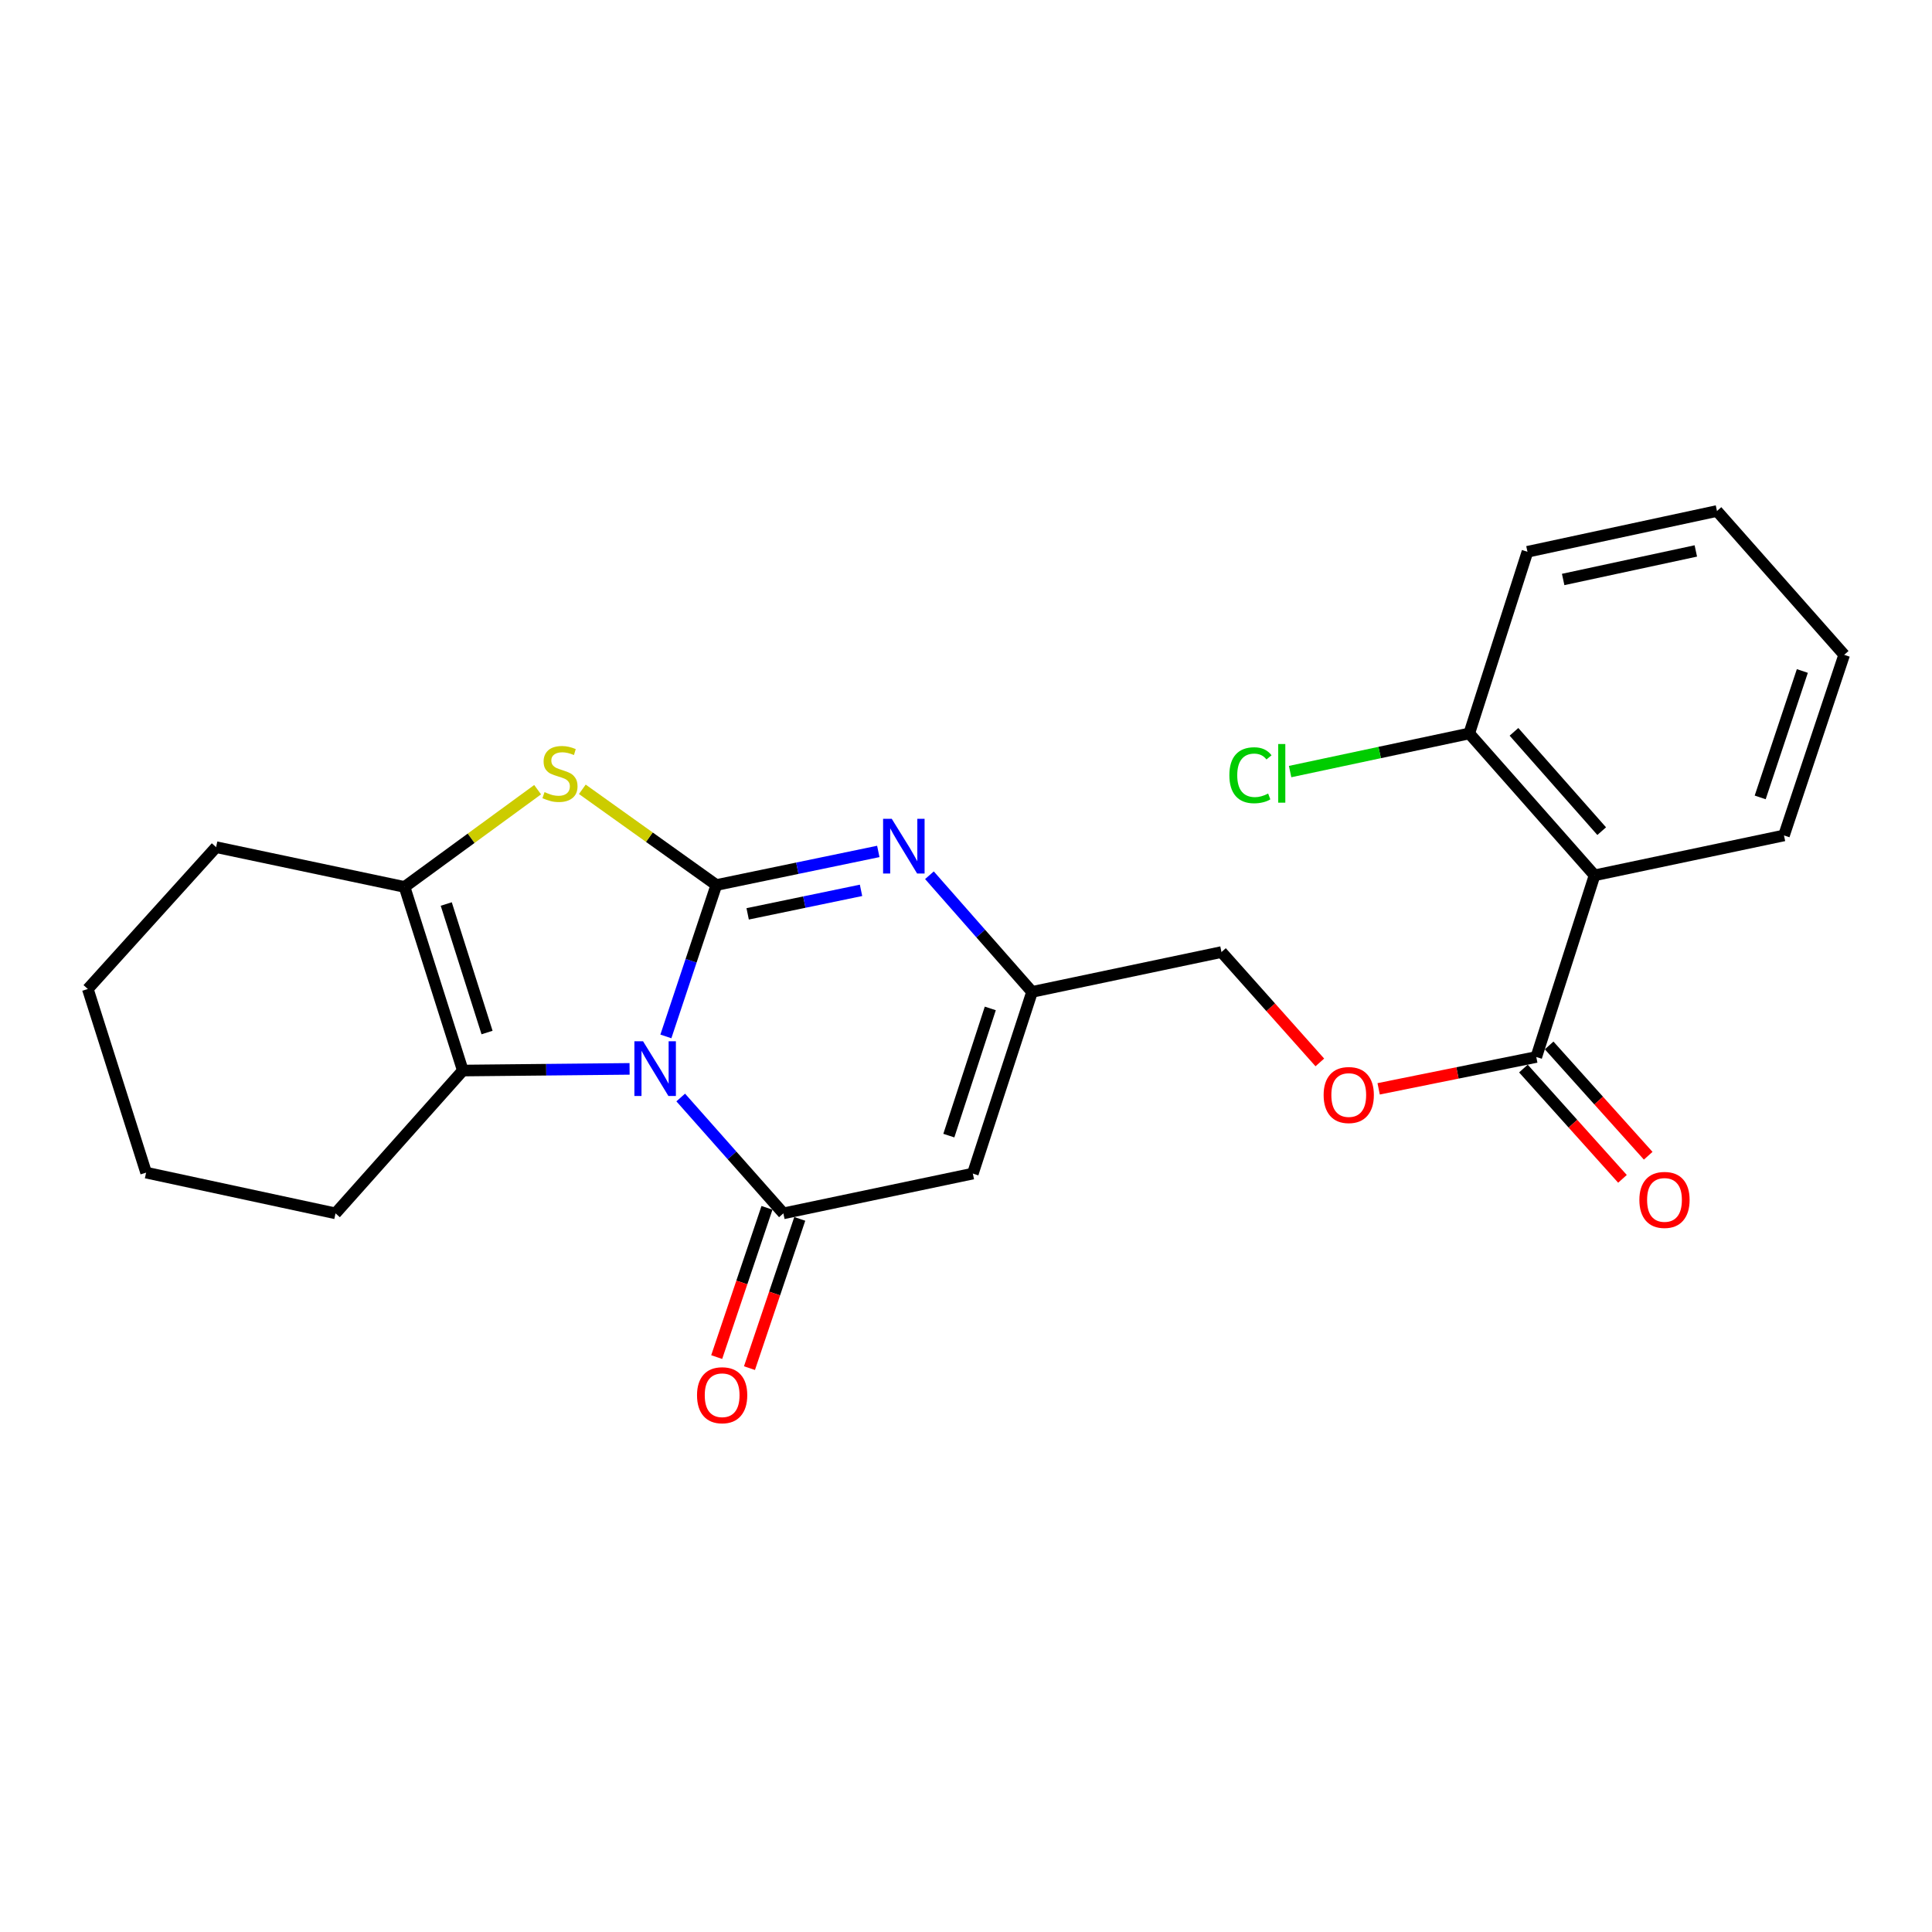 <?xml version='1.0' encoding='iso-8859-1'?>
<svg version='1.1' baseProfile='full'
              xmlns='http://www.w3.org/2000/svg'
                      xmlns:rdkit='http://www.rdkit.org/xml'
                      xmlns:xlink='http://www.w3.org/1999/xlink'
                  xml:space='preserve'
width='1000px' height='1000px' viewBox='0 0 1000 1000'>
<!-- END OF HEADER -->
<rect style='opacity:1.0;fill:#FFFFFF;stroke:none' width='1000' height='1000' x='0' y='0'> </rect>
<path class='bond-0' d='M 344.654,536.454 L 357.716,497.272' style='fill:none;fill-rule:evenodd;stroke:#0000FF;stroke-width:6px;stroke-linecap:butt;stroke-linejoin:miter;stroke-opacity:1' />
<path class='bond-0' d='M 357.716,497.272 L 370.778,458.091' style='fill:none;fill-rule:evenodd;stroke:#000000;stroke-width:6px;stroke-linecap:butt;stroke-linejoin:miter;stroke-opacity:1' />
<path class='bond-1' d='M 352.341,568.065 L 378.906,598.049' style='fill:none;fill-rule:evenodd;stroke:#0000FF;stroke-width:6px;stroke-linecap:butt;stroke-linejoin:miter;stroke-opacity:1' />
<path class='bond-1' d='M 378.906,598.049 L 405.47,628.033' style='fill:none;fill-rule:evenodd;stroke:#000000;stroke-width:6px;stroke-linecap:butt;stroke-linejoin:miter;stroke-opacity:1' />
<path class='bond-4' d='M 325.87,553.25 L 282.713,553.681' style='fill:none;fill-rule:evenodd;stroke:#0000FF;stroke-width:6px;stroke-linecap:butt;stroke-linejoin:miter;stroke-opacity:1' />
<path class='bond-4' d='M 282.713,553.681 L 239.556,554.112' style='fill:none;fill-rule:evenodd;stroke:#000000;stroke-width:6px;stroke-linecap:butt;stroke-linejoin:miter;stroke-opacity:1' />
<path class='bond-2' d='M 370.778,458.091 L 336.095,433.318' style='fill:none;fill-rule:evenodd;stroke:#000000;stroke-width:6px;stroke-linecap:butt;stroke-linejoin:miter;stroke-opacity:1' />
<path class='bond-2' d='M 336.095,433.318 L 301.411,408.545' style='fill:none;fill-rule:evenodd;stroke:#CCCC00;stroke-width:6px;stroke-linecap:butt;stroke-linejoin:miter;stroke-opacity:1' />
<path class='bond-3' d='M 370.778,458.091 L 412.692,449.396' style='fill:none;fill-rule:evenodd;stroke:#000000;stroke-width:6px;stroke-linecap:butt;stroke-linejoin:miter;stroke-opacity:1' />
<path class='bond-3' d='M 412.692,449.396 L 454.606,440.702' style='fill:none;fill-rule:evenodd;stroke:#0000FF;stroke-width:6px;stroke-linecap:butt;stroke-linejoin:miter;stroke-opacity:1' />
<path class='bond-3' d='M 386.988,473.013 L 416.328,466.926' style='fill:none;fill-rule:evenodd;stroke:#000000;stroke-width:6px;stroke-linecap:butt;stroke-linejoin:miter;stroke-opacity:1' />
<path class='bond-3' d='M 416.328,466.926 L 445.668,460.84' style='fill:none;fill-rule:evenodd;stroke:#0000FF;stroke-width:6px;stroke-linecap:butt;stroke-linejoin:miter;stroke-opacity:1' />
<path class='bond-5' d='M 405.47,628.033 L 503.541,607.444' style='fill:none;fill-rule:evenodd;stroke:#000000;stroke-width:6px;stroke-linecap:butt;stroke-linejoin:miter;stroke-opacity:1' />
<path class='bond-10' d='M 396.987,625.175 L 383.973,663.801' style='fill:none;fill-rule:evenodd;stroke:#000000;stroke-width:6px;stroke-linecap:butt;stroke-linejoin:miter;stroke-opacity:1' />
<path class='bond-10' d='M 383.973,663.801 L 370.959,702.426' style='fill:none;fill-rule:evenodd;stroke:#FF0000;stroke-width:6px;stroke-linecap:butt;stroke-linejoin:miter;stroke-opacity:1' />
<path class='bond-10' d='M 413.954,630.892 L 400.94,669.517' style='fill:none;fill-rule:evenodd;stroke:#000000;stroke-width:6px;stroke-linecap:butt;stroke-linejoin:miter;stroke-opacity:1' />
<path class='bond-10' d='M 400.94,669.517 L 387.925,708.142' style='fill:none;fill-rule:evenodd;stroke:#FF0000;stroke-width:6px;stroke-linecap:butt;stroke-linejoin:miter;stroke-opacity:1' />
<path class='bond-24' d='M 278.274,408.739 L 243.831,433.907' style='fill:none;fill-rule:evenodd;stroke:#CCCC00;stroke-width:6px;stroke-linecap:butt;stroke-linejoin:miter;stroke-opacity:1' />
<path class='bond-24' d='M 243.831,433.907 L 209.389,459.076' style='fill:none;fill-rule:evenodd;stroke:#000000;stroke-width:6px;stroke-linecap:butt;stroke-linejoin:miter;stroke-opacity:1' />
<path class='bond-25' d='M 481.076,453.023 L 507.636,483.213' style='fill:none;fill-rule:evenodd;stroke:#0000FF;stroke-width:6px;stroke-linecap:butt;stroke-linejoin:miter;stroke-opacity:1' />
<path class='bond-25' d='M 507.636,483.213 L 534.195,513.402' style='fill:none;fill-rule:evenodd;stroke:#000000;stroke-width:6px;stroke-linecap:butt;stroke-linejoin:miter;stroke-opacity:1' />
<path class='bond-6' d='M 239.556,554.112 L 209.389,459.076' style='fill:none;fill-rule:evenodd;stroke:#000000;stroke-width:6px;stroke-linecap:butt;stroke-linejoin:miter;stroke-opacity:1' />
<path class='bond-6' d='M 252.096,534.44 L 230.979,467.915' style='fill:none;fill-rule:evenodd;stroke:#000000;stroke-width:6px;stroke-linecap:butt;stroke-linejoin:miter;stroke-opacity:1' />
<path class='bond-16' d='M 239.556,554.112 L 173.662,628.033' style='fill:none;fill-rule:evenodd;stroke:#000000;stroke-width:6px;stroke-linecap:butt;stroke-linejoin:miter;stroke-opacity:1' />
<path class='bond-7' d='M 503.541,607.444 L 534.195,513.402' style='fill:none;fill-rule:evenodd;stroke:#000000;stroke-width:6px;stroke-linecap:butt;stroke-linejoin:miter;stroke-opacity:1' />
<path class='bond-7' d='M 491.117,587.79 L 512.575,521.96' style='fill:none;fill-rule:evenodd;stroke:#000000;stroke-width:6px;stroke-linecap:butt;stroke-linejoin:miter;stroke-opacity:1' />
<path class='bond-17' d='M 209.389,459.076 L 111.856,438.487' style='fill:none;fill-rule:evenodd;stroke:#000000;stroke-width:6px;stroke-linecap:butt;stroke-linejoin:miter;stroke-opacity:1' />
<path class='bond-14' d='M 534.195,513.402 L 632.236,492.784' style='fill:none;fill-rule:evenodd;stroke:#000000;stroke-width:6px;stroke-linecap:butt;stroke-linejoin:miter;stroke-opacity:1' />
<path class='bond-8' d='M 825.343,453.068 L 795.176,547.1' style='fill:none;fill-rule:evenodd;stroke:#000000;stroke-width:6px;stroke-linecap:butt;stroke-linejoin:miter;stroke-opacity:1' />
<path class='bond-12' d='M 825.343,453.068 L 760.483,379.635' style='fill:none;fill-rule:evenodd;stroke:#000000;stroke-width:6px;stroke-linecap:butt;stroke-linejoin:miter;stroke-opacity:1' />
<path class='bond-12' d='M 829.033,430.201 L 783.631,378.798' style='fill:none;fill-rule:evenodd;stroke:#000000;stroke-width:6px;stroke-linecap:butt;stroke-linejoin:miter;stroke-opacity:1' />
<path class='bond-18' d='M 825.343,453.068 L 923.384,432.42' style='fill:none;fill-rule:evenodd;stroke:#000000;stroke-width:6px;stroke-linecap:butt;stroke-linejoin:miter;stroke-opacity:1' />
<path class='bond-9' d='M 795.176,547.1 L 754.381,555.34' style='fill:none;fill-rule:evenodd;stroke:#000000;stroke-width:6px;stroke-linecap:butt;stroke-linejoin:miter;stroke-opacity:1' />
<path class='bond-9' d='M 754.381,555.34 L 713.586,563.579' style='fill:none;fill-rule:evenodd;stroke:#FF0000;stroke-width:6px;stroke-linecap:butt;stroke-linejoin:miter;stroke-opacity:1' />
<path class='bond-13' d='M 788.516,553.082 L 814.152,581.626' style='fill:none;fill-rule:evenodd;stroke:#000000;stroke-width:6px;stroke-linecap:butt;stroke-linejoin:miter;stroke-opacity:1' />
<path class='bond-13' d='M 814.152,581.626 L 839.787,610.17' style='fill:none;fill-rule:evenodd;stroke:#FF0000;stroke-width:6px;stroke-linecap:butt;stroke-linejoin:miter;stroke-opacity:1' />
<path class='bond-13' d='M 801.836,541.119 L 827.472,569.663' style='fill:none;fill-rule:evenodd;stroke:#000000;stroke-width:6px;stroke-linecap:butt;stroke-linejoin:miter;stroke-opacity:1' />
<path class='bond-13' d='M 827.472,569.663 L 853.107,598.207' style='fill:none;fill-rule:evenodd;stroke:#FF0000;stroke-width:6px;stroke-linecap:butt;stroke-linejoin:miter;stroke-opacity:1' />
<path class='bond-11' d='M 683.143,549.909 L 657.69,521.346' style='fill:none;fill-rule:evenodd;stroke:#FF0000;stroke-width:6px;stroke-linecap:butt;stroke-linejoin:miter;stroke-opacity:1' />
<path class='bond-11' d='M 657.69,521.346 L 632.236,492.784' style='fill:none;fill-rule:evenodd;stroke:#000000;stroke-width:6px;stroke-linecap:butt;stroke-linejoin:miter;stroke-opacity:1' />
<path class='bond-15' d='M 760.483,379.635 L 714.121,389.499' style='fill:none;fill-rule:evenodd;stroke:#000000;stroke-width:6px;stroke-linecap:butt;stroke-linejoin:miter;stroke-opacity:1' />
<path class='bond-15' d='M 714.121,389.499 L 667.758,399.364' style='fill:none;fill-rule:evenodd;stroke:#00CC00;stroke-width:6px;stroke-linecap:butt;stroke-linejoin:miter;stroke-opacity:1' />
<path class='bond-19' d='M 760.483,379.635 L 790.611,285.602' style='fill:none;fill-rule:evenodd;stroke:#000000;stroke-width:6px;stroke-linecap:butt;stroke-linejoin:miter;stroke-opacity:1' />
<path class='bond-20' d='M 173.662,628.033 L 75.622,606.947' style='fill:none;fill-rule:evenodd;stroke:#000000;stroke-width:6px;stroke-linecap:butt;stroke-linejoin:miter;stroke-opacity:1' />
<path class='bond-26' d='M 111.856,438.487 L 45.455,511.9' style='fill:none;fill-rule:evenodd;stroke:#000000;stroke-width:6px;stroke-linecap:butt;stroke-linejoin:miter;stroke-opacity:1' />
<path class='bond-22' d='M 923.384,432.42 L 954.545,338.944' style='fill:none;fill-rule:evenodd;stroke:#000000;stroke-width:6px;stroke-linecap:butt;stroke-linejoin:miter;stroke-opacity:1' />
<path class='bond-22' d='M 911.074,412.736 L 932.887,347.304' style='fill:none;fill-rule:evenodd;stroke:#000000;stroke-width:6px;stroke-linecap:butt;stroke-linejoin:miter;stroke-opacity:1' />
<path class='bond-27' d='M 790.611,285.602 L 888.701,264.496' style='fill:none;fill-rule:evenodd;stroke:#000000;stroke-width:6px;stroke-linecap:butt;stroke-linejoin:miter;stroke-opacity:1' />
<path class='bond-27' d='M 809.09,299.939 L 877.754,285.165' style='fill:none;fill-rule:evenodd;stroke:#000000;stroke-width:6px;stroke-linecap:butt;stroke-linejoin:miter;stroke-opacity:1' />
<path class='bond-21' d='M 75.622,606.947 L 45.455,511.9' style='fill:none;fill-rule:evenodd;stroke:#000000;stroke-width:6px;stroke-linecap:butt;stroke-linejoin:miter;stroke-opacity:1' />
<path class='bond-23' d='M 954.545,338.944 L 888.701,264.496' style='fill:none;fill-rule:evenodd;stroke:#000000;stroke-width:6px;stroke-linecap:butt;stroke-linejoin:miter;stroke-opacity:1' />
<path  class='atom-0' d='M 332.839 538.958
L 342.119 553.958
Q 343.039 555.438, 344.519 558.118
Q 345.999 560.798, 346.079 560.958
L 346.079 538.958
L 349.839 538.958
L 349.839 567.278
L 345.959 567.278
L 335.999 550.878
Q 334.839 548.958, 333.599 546.758
Q 332.399 544.558, 332.039 543.878
L 332.039 567.278
L 328.359 567.278
L 328.359 538.958
L 332.839 538.958
' fill='#0000FF'/>
<path  class='atom-3' d='M 281.845 410.003
Q 282.165 410.123, 283.485 410.683
Q 284.805 411.243, 286.245 411.603
Q 287.725 411.923, 289.165 411.923
Q 291.845 411.923, 293.405 410.643
Q 294.965 409.323, 294.965 407.043
Q 294.965 405.483, 294.165 404.523
Q 293.405 403.563, 292.205 403.043
Q 291.005 402.523, 289.005 401.923
Q 286.485 401.163, 284.965 400.443
Q 283.485 399.723, 282.405 398.203
Q 281.365 396.683, 281.365 394.123
Q 281.365 390.563, 283.765 388.363
Q 286.205 386.163, 291.005 386.163
Q 294.285 386.163, 298.005 387.723
L 297.085 390.803
Q 293.685 389.403, 291.125 389.403
Q 288.365 389.403, 286.845 390.563
Q 285.325 391.683, 285.365 393.643
Q 285.365 395.163, 286.125 396.083
Q 286.925 397.003, 288.045 397.523
Q 289.205 398.043, 291.125 398.643
Q 293.685 399.443, 295.205 400.243
Q 296.725 401.043, 297.805 402.683
Q 298.925 404.283, 298.925 407.043
Q 298.925 410.963, 296.285 413.083
Q 293.685 415.163, 289.325 415.163
Q 286.805 415.163, 284.885 414.603
Q 283.005 414.083, 280.765 413.163
L 281.845 410.003
' fill='#CCCC00'/>
<path  class='atom-4' d='M 461.564 423.8
L 470.844 438.8
Q 471.764 440.28, 473.244 442.96
Q 474.724 445.64, 474.804 445.8
L 474.804 423.8
L 478.564 423.8
L 478.564 452.12
L 474.684 452.12
L 464.724 435.72
Q 463.564 433.8, 462.324 431.6
Q 461.124 429.4, 460.764 428.72
L 460.764 452.12
L 457.084 452.12
L 457.084 423.8
L 461.564 423.8
' fill='#0000FF'/>
<path  class='atom-11' d='M 360.782 722.165
Q 360.782 715.365, 364.142 711.565
Q 367.502 707.765, 373.782 707.765
Q 380.062 707.765, 383.422 711.565
Q 386.782 715.365, 386.782 722.165
Q 386.782 729.045, 383.382 732.965
Q 379.982 736.845, 373.782 736.845
Q 367.542 736.845, 364.142 732.965
Q 360.782 729.085, 360.782 722.165
M 373.782 733.645
Q 378.102 733.645, 380.422 730.765
Q 382.782 727.845, 382.782 722.165
Q 382.782 716.605, 380.422 713.805
Q 378.102 710.965, 373.782 710.965
Q 369.462 710.965, 367.102 713.765
Q 364.782 716.565, 364.782 722.165
Q 364.782 727.885, 367.102 730.765
Q 369.462 733.645, 373.782 733.645
' fill='#FF0000'/>
<path  class='atom-12' d='M 685.11 566.784
Q 685.11 559.984, 688.47 556.184
Q 691.83 552.384, 698.11 552.384
Q 704.39 552.384, 707.75 556.184
Q 711.11 559.984, 711.11 566.784
Q 711.11 573.664, 707.71 577.584
Q 704.31 581.464, 698.11 581.464
Q 691.87 581.464, 688.47 577.584
Q 685.11 573.704, 685.11 566.784
M 698.11 578.264
Q 702.43 578.264, 704.75 575.384
Q 707.11 572.464, 707.11 566.784
Q 707.11 561.224, 704.75 558.424
Q 702.43 555.584, 698.11 555.584
Q 693.79 555.584, 691.43 558.384
Q 689.11 561.184, 689.11 566.784
Q 689.11 572.504, 691.43 575.384
Q 693.79 578.264, 698.11 578.264
' fill='#FF0000'/>
<path  class='atom-14' d='M 848.538 621.071
Q 848.538 614.271, 851.898 610.471
Q 855.258 606.671, 861.538 606.671
Q 867.818 606.671, 871.178 610.471
Q 874.538 614.271, 874.538 621.071
Q 874.538 627.951, 871.138 631.871
Q 867.738 635.751, 861.538 635.751
Q 855.298 635.751, 851.898 631.871
Q 848.538 627.991, 848.538 621.071
M 861.538 632.551
Q 865.858 632.551, 868.178 629.671
Q 870.538 626.751, 870.538 621.071
Q 870.538 615.511, 868.178 612.711
Q 865.858 609.871, 861.538 609.871
Q 857.218 609.871, 854.858 612.671
Q 852.538 615.471, 852.538 621.071
Q 852.538 626.791, 854.858 629.671
Q 857.218 632.551, 861.538 632.551
' fill='#FF0000'/>
<path  class='atom-16' d='M 636.317 401.263
Q 636.317 394.223, 639.597 390.543
Q 642.917 386.823, 649.197 386.823
Q 655.037 386.823, 658.157 390.943
L 655.517 393.103
Q 653.237 390.103, 649.197 390.103
Q 644.917 390.103, 642.637 392.983
Q 640.397 395.823, 640.397 401.263
Q 640.397 406.863, 642.717 409.743
Q 645.077 412.623, 649.637 412.623
Q 652.757 412.623, 656.397 410.743
L 657.517 413.743
Q 656.037 414.703, 653.797 415.263
Q 651.557 415.823, 649.077 415.823
Q 642.917 415.823, 639.597 412.063
Q 636.317 408.303, 636.317 401.263
' fill='#00CC00'/>
<path  class='atom-16' d='M 661.597 385.103
L 665.277 385.103
L 665.277 415.463
L 661.597 415.463
L 661.597 385.103
' fill='#00CC00'/>
</svg>
